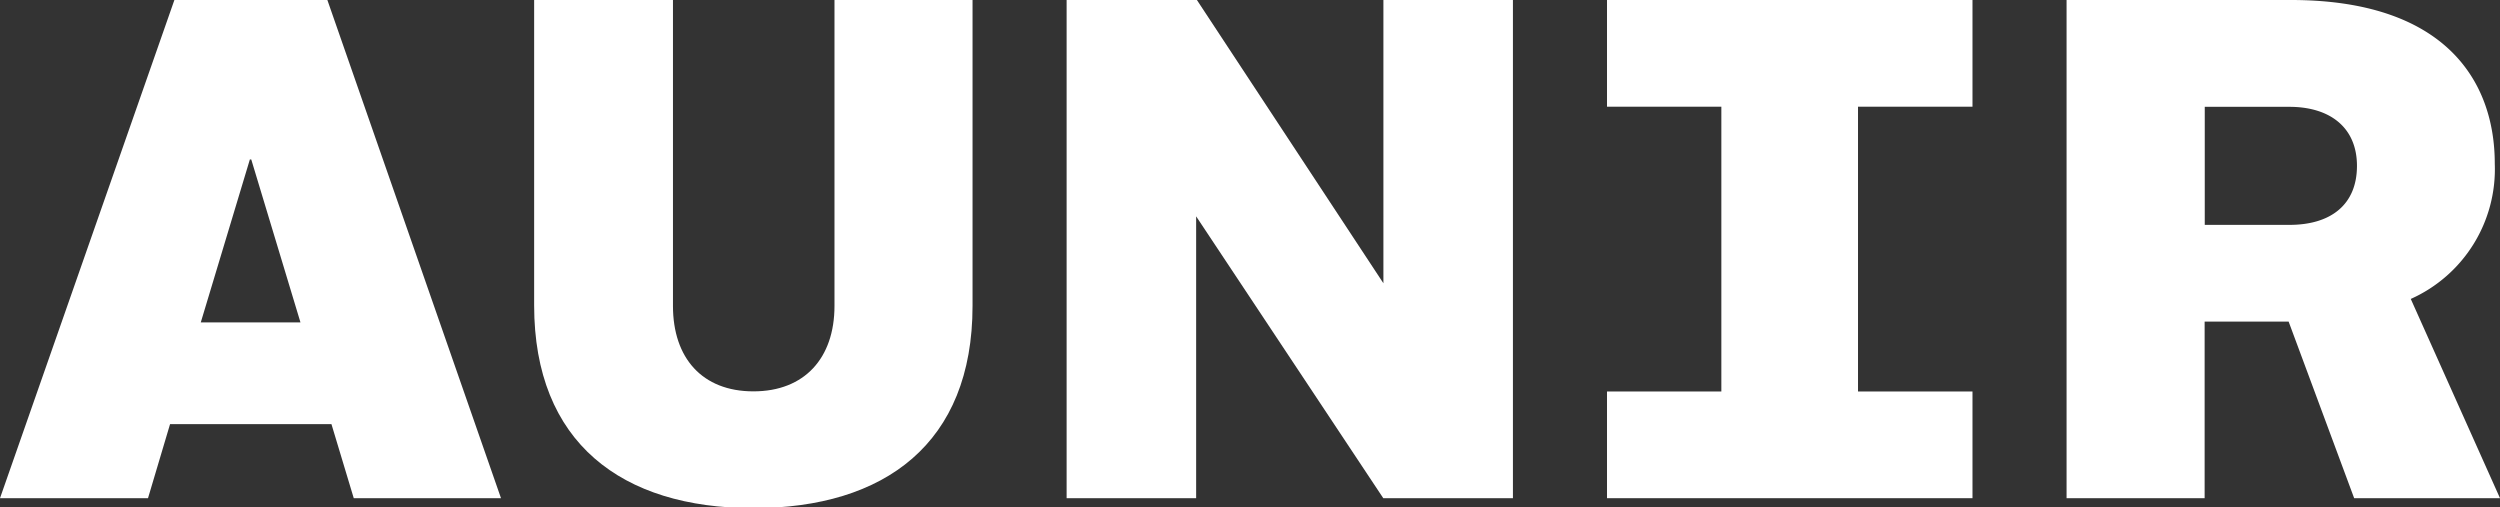 <svg id="Layer_1" data-name="Layer 1" xmlns="http://www.w3.org/2000/svg" viewBox="0 0 196.11 39.81">
  <rect x="0" y="0" width="196.11" height="39.81" fill="#333333" stroke="none"/>
  <title>aunir_logo</title>
  <g>
    <polygon points="154.73 8.37 154.73 0 126.06 0 126.06 8.37 135.03 8.37 135.03 30.71 126.06 30.71 126.06 39.08 135.03 39.08 145.75 39.08 154.73 39.08 154.73 30.71 145.75 30.71 145.75 8.37 154.73 8.37" fill="#fff"/>
    <path d="M42.9,1.86H53.79v24c0,4.08,2.29,6.7,6.31,6.7s6.36-2.62,6.36-6.7v-24H77.29v24c0,10.77-6.87,15.86-17.2,15.86S42.9,36.58,42.9,25.81v-24Z" transform="translate(-1 -1.86)" fill="#fff"/>
    <path d="M84.67,1.86H94.89l14.63,22.22V1.86h10.16V40.94H109.51L94.83,18.83V40.94H84.67V1.86Z" transform="translate(-1 -1.86)" fill="#fff"/>
    <path d="M163.11,1.86H180.7c12,0,16,6.25,16,12.84a11.15,11.15,0,0,1-6.59,10.61l7,15.63H185.67l-5.14-13.85h-6.59V40.94H163.11V1.86ZM180.59,19.5c3.29,0,5.3-1.62,5.3-4.63s-2.12-4.63-5.3-4.63h-6.64V19.5h6.64Z" transform="translate(-1 -1.86)" fill="#fff"/>
    <path d="M14.68,1.86h12L40.3,40.94H28.75L27,35.13H14.34l-1.73,5.81H1Zm2.07,25.29h7.82L20.71,14.37H20.6Z" transform="translate(-1 -1.86)" fill="#fff"/>
  </g>
</svg>
